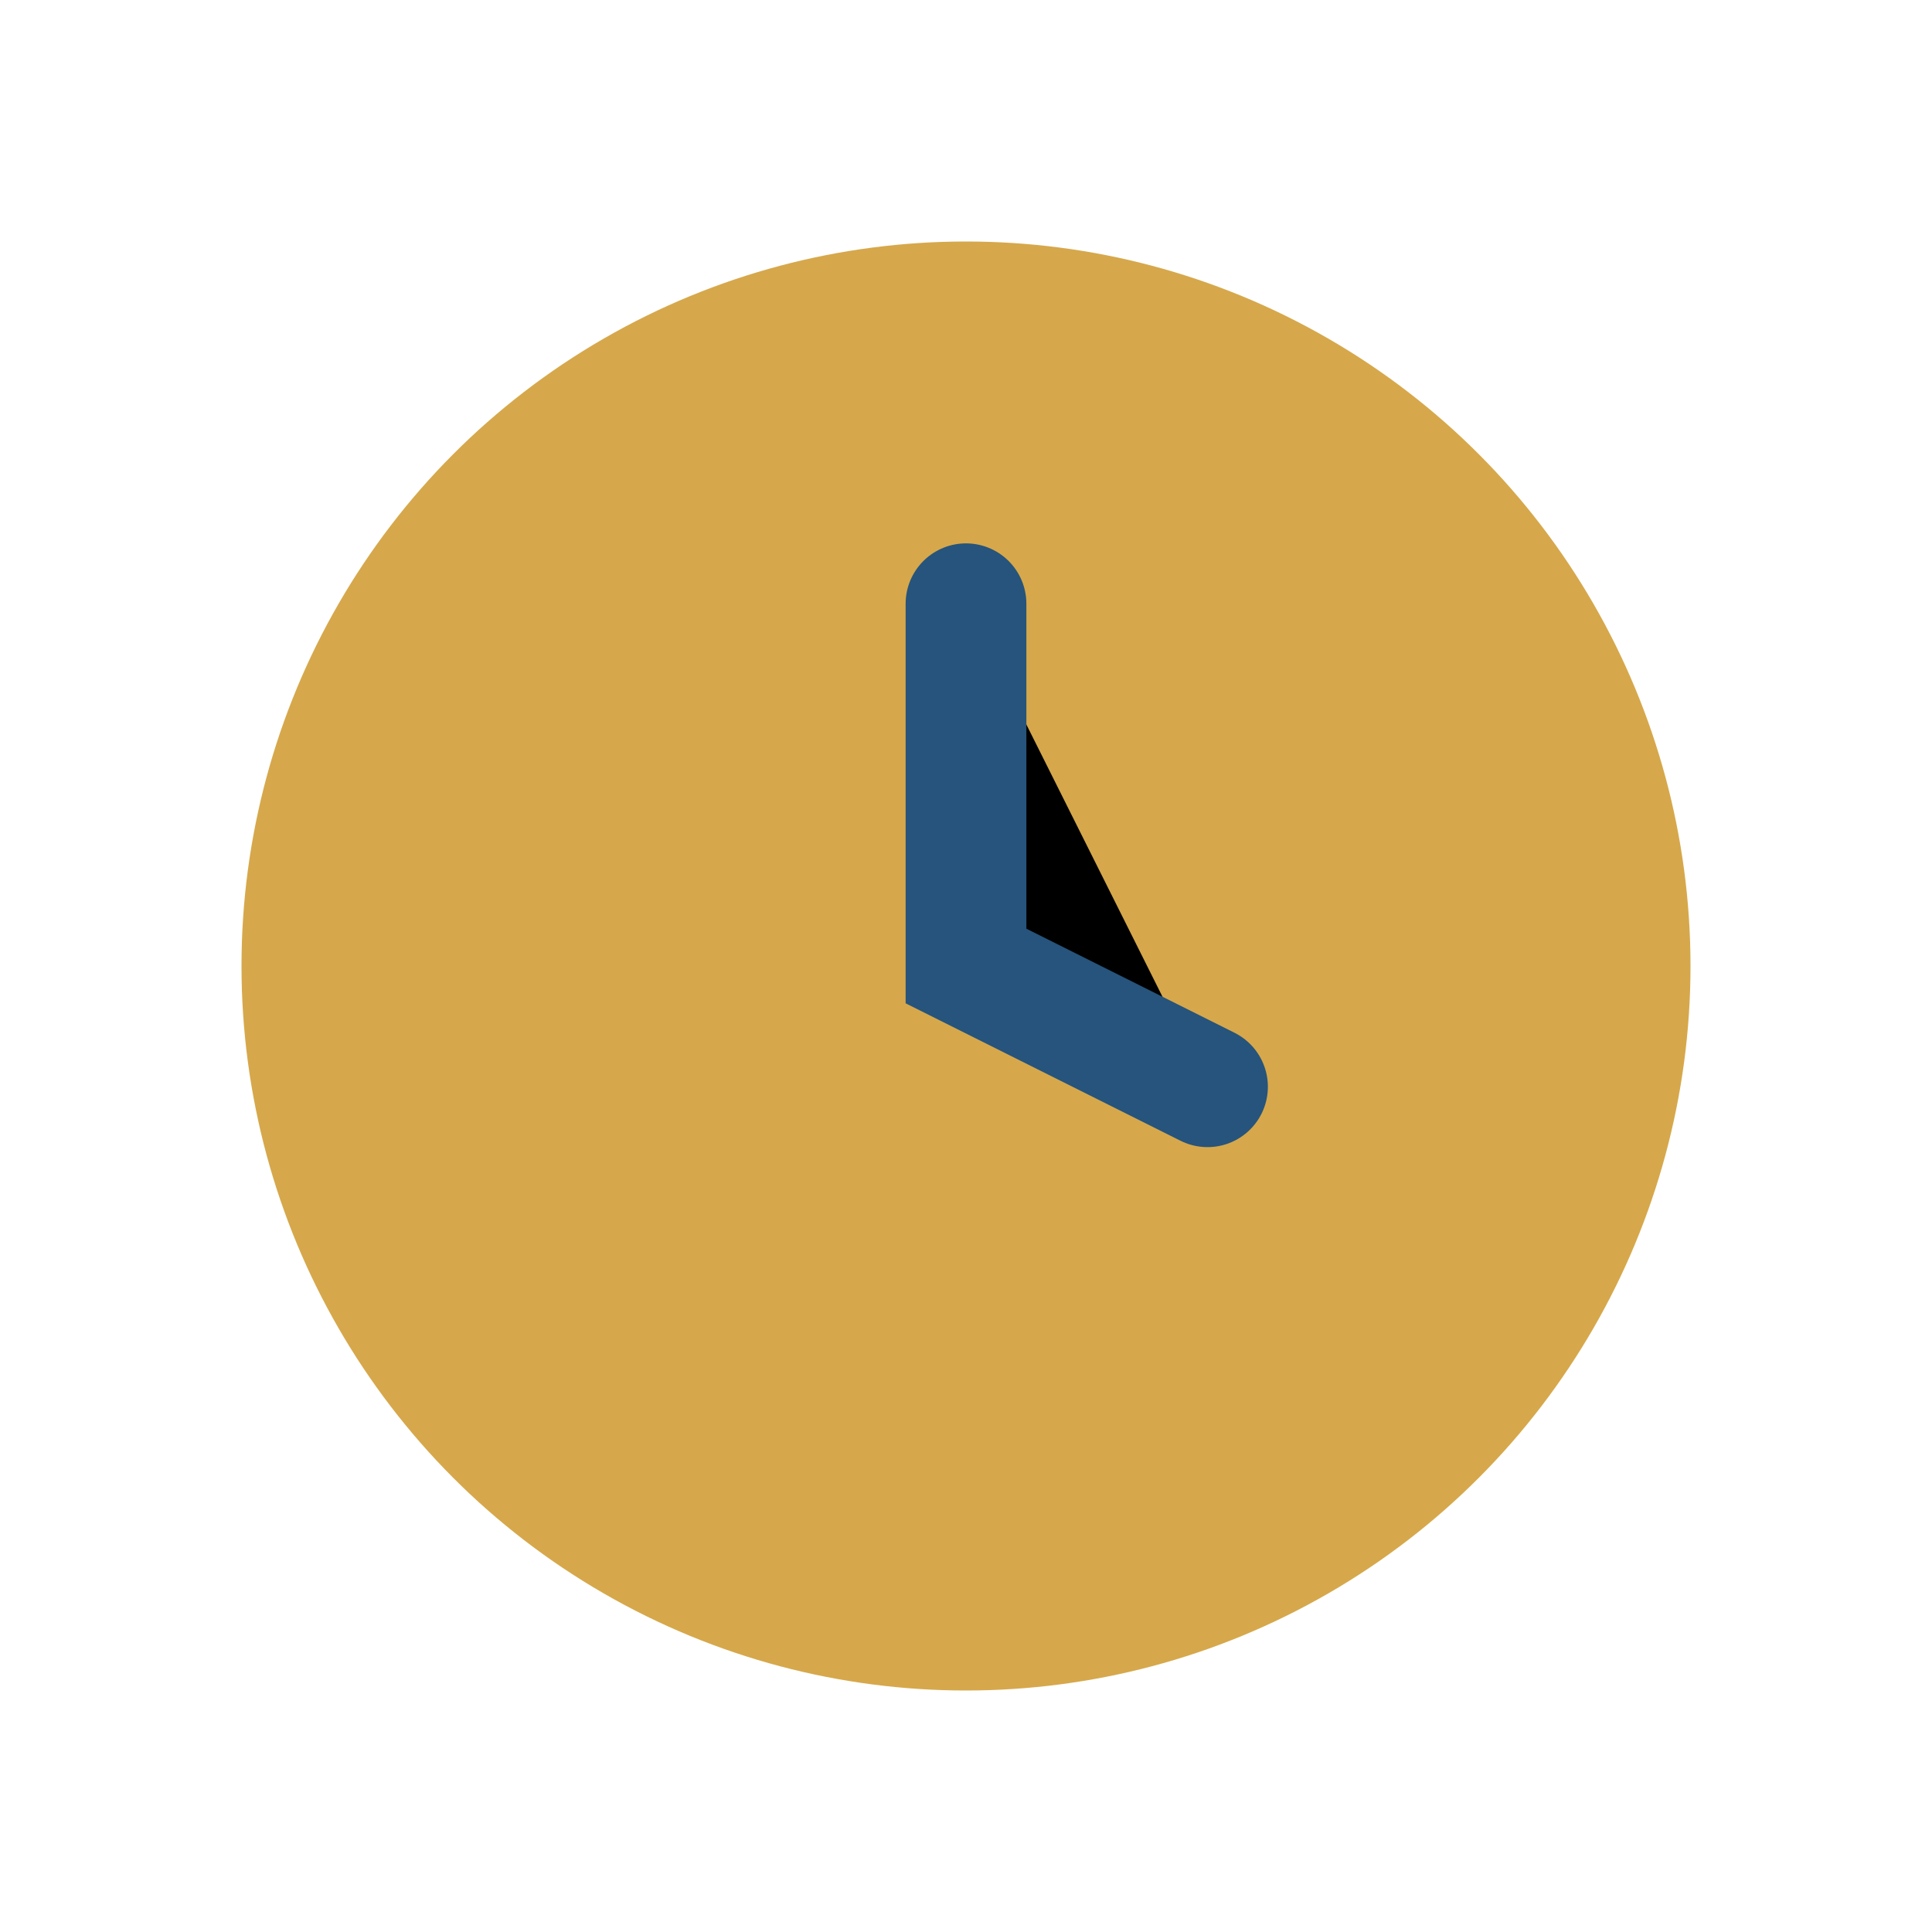 <?xml version="1.0" encoding="UTF-8"?>
<svg xmlns="http://www.w3.org/2000/svg" width="32" height="32" viewBox="0 0 32 32"><circle cx="16" cy="16" r="12" fill="#D6A84B"/><path d="M16 10v6l4 2" stroke="#26547C" stroke-width="2" stroke-linecap="round"/></svg>